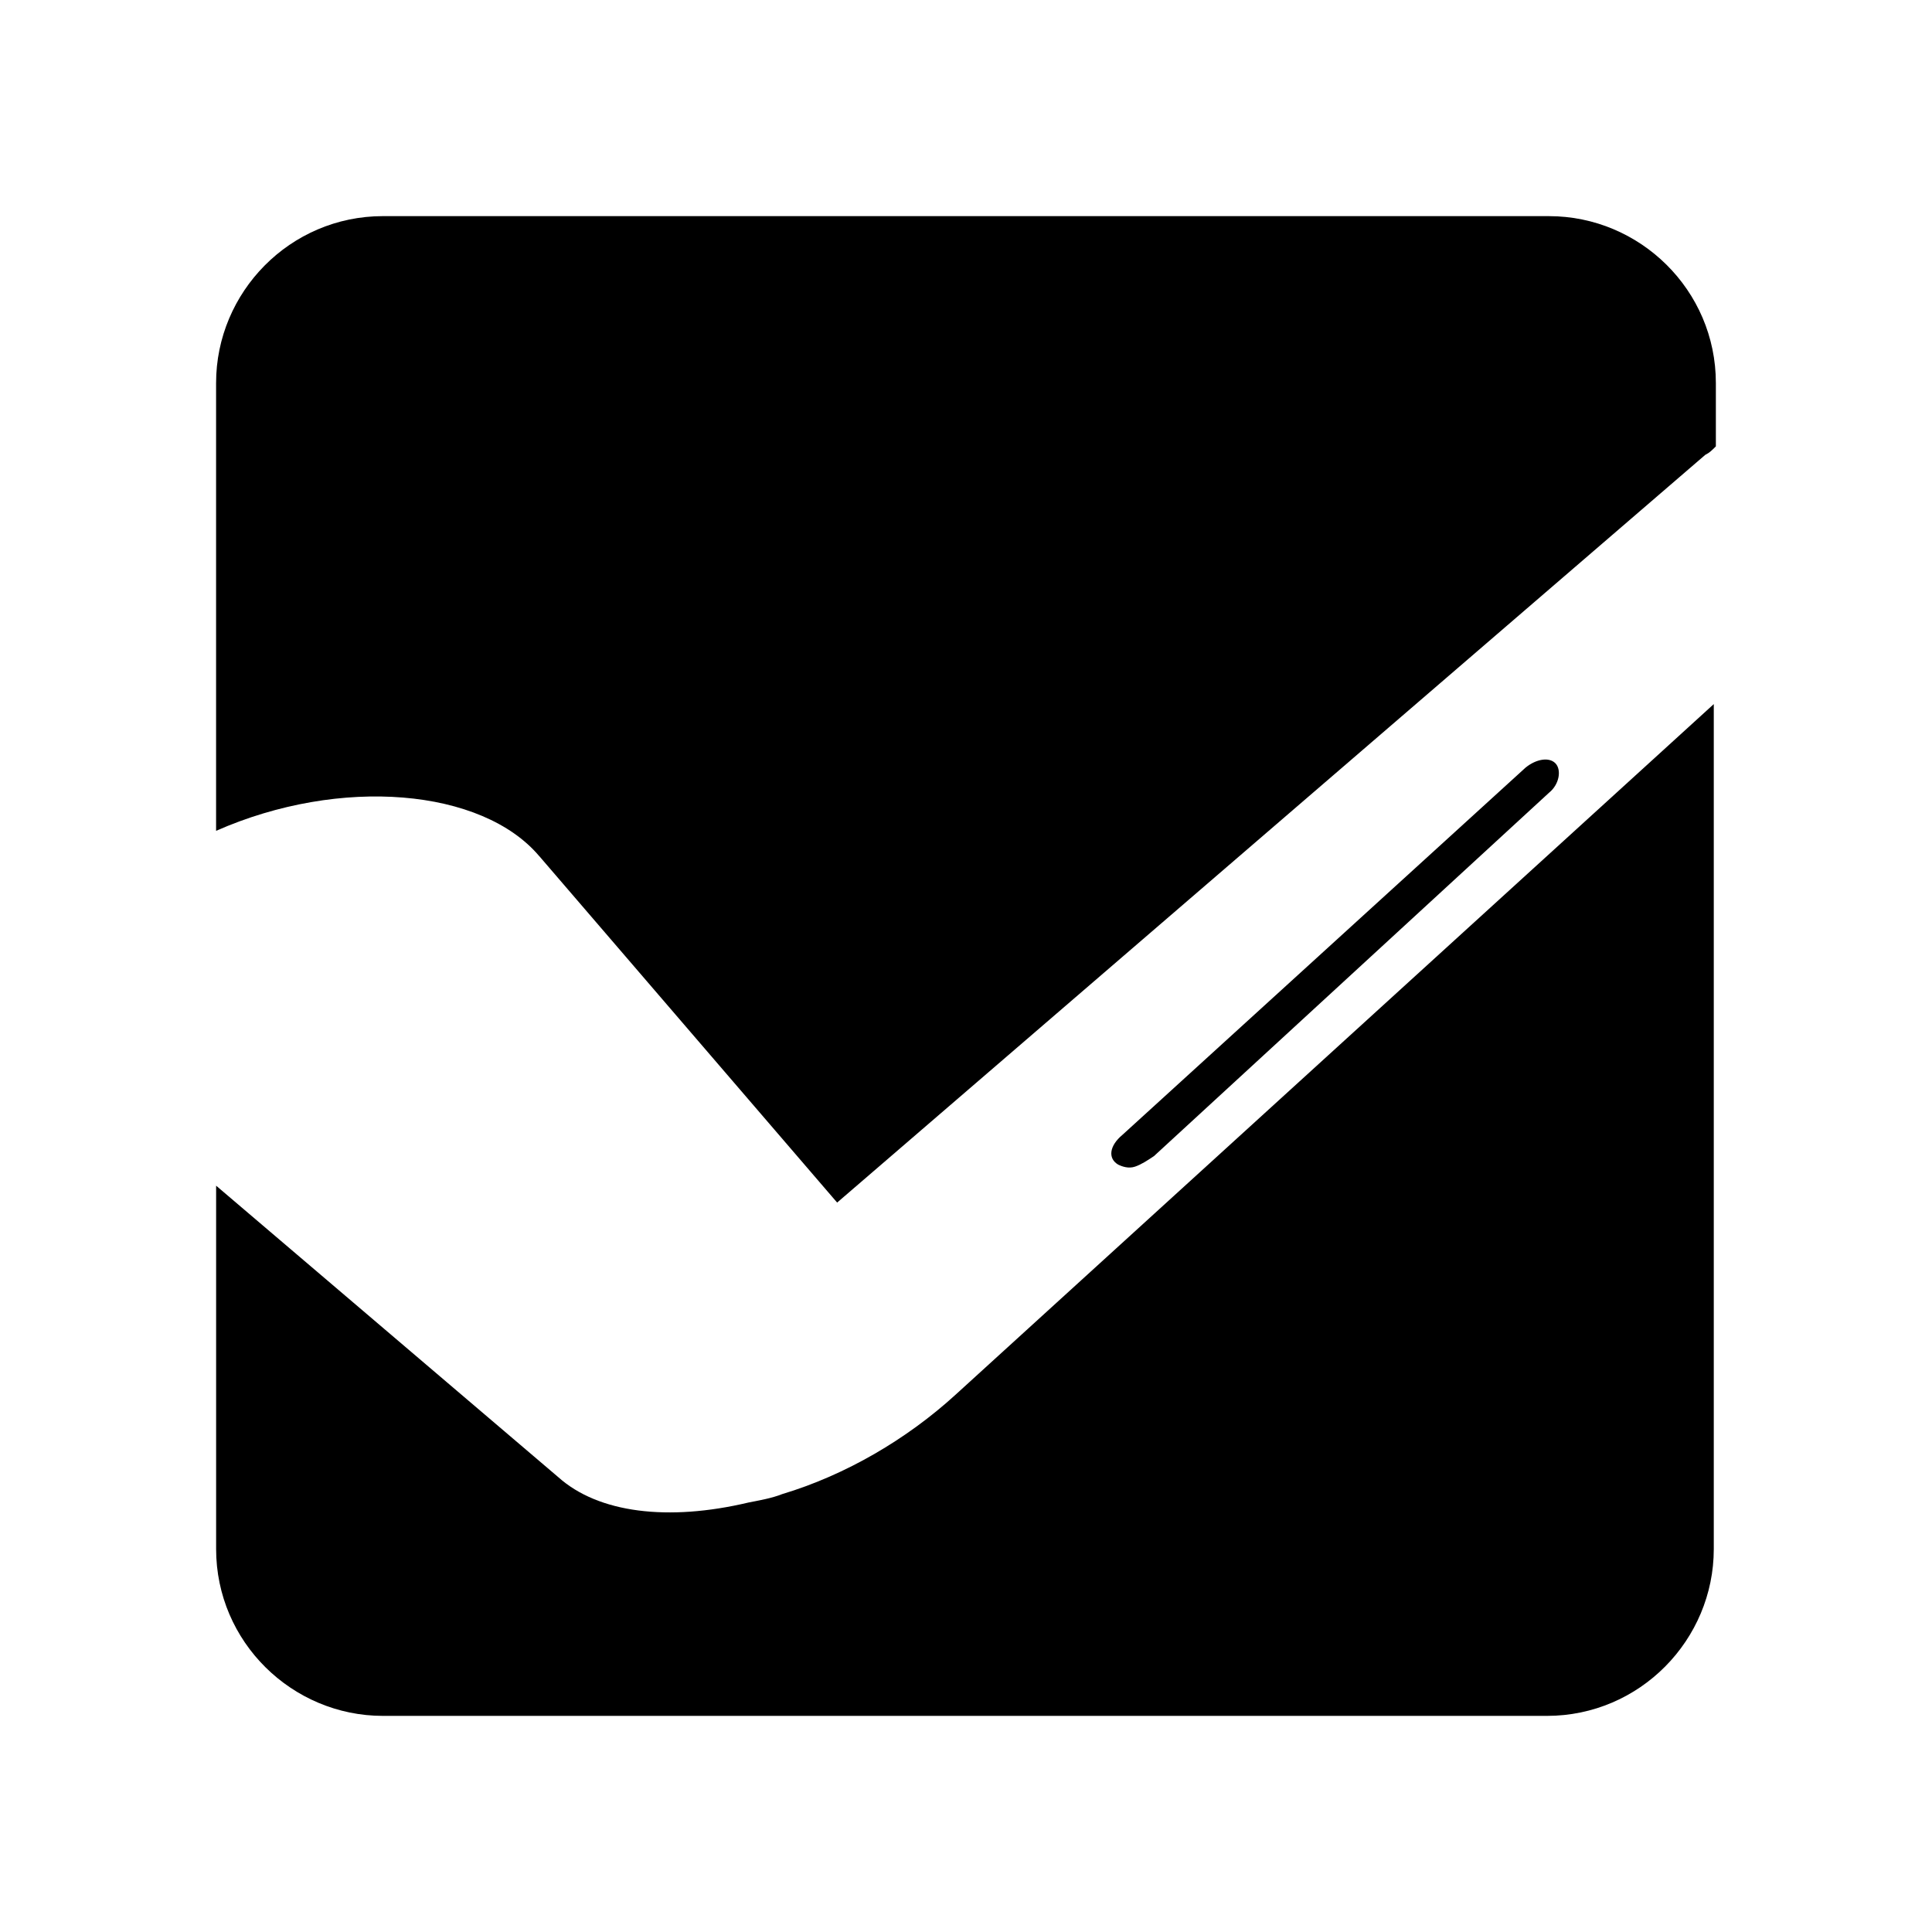<?xml version="1.0" encoding="UTF-8"?>
<!-- Uploaded to: SVG Repo, www.svgrepo.com, Generator: SVG Repo Mixer Tools -->
<svg fill="#000000" width="800px" height="800px" version="1.1" viewBox="144 144 512 512" xmlns="http://www.w3.org/2000/svg">
 <g>
  <path d="m548.34 347.38-106.92 97.402c-3.359 2.801-3.918 6.156-1.121 7.836 1.121 0.559 2.801 1.121 4.477 0.559 1.68-0.559 3.359-1.68 5.039-2.801l104.68-96.285c2.801-2.238 3.359-6.156 1.68-7.836-1.676-1.676-5.035-1.113-7.832 1.125z"/>
  <path d="m286.92 370.89 78.93 91.805 230.07-198.16c1.121-0.559 1.68-1.121 2.801-2.238v-16.793c0-24.629-20.152-44.223-44.223-44.223l-309.01-0.004c-24.629 0-44.223 20.152-44.223 44.223v118.68c33.027-14.555 70.535-11.195 85.648 6.719z"/>
  <path d="m397.2 513.64c-12.875 11.754-29.109 21.273-45.902 26.309-2.801 1.121-6.156 1.68-8.957 2.238-21.273 5.039-39.746 2.801-50.383-6.719l-90.684-77.25v96.285c0 24.629 20.152 44.223 44.223 44.223h308.45c24.629 0 44.223-20.152 44.223-44.223v-223.91z"/>
 </g>
</svg>